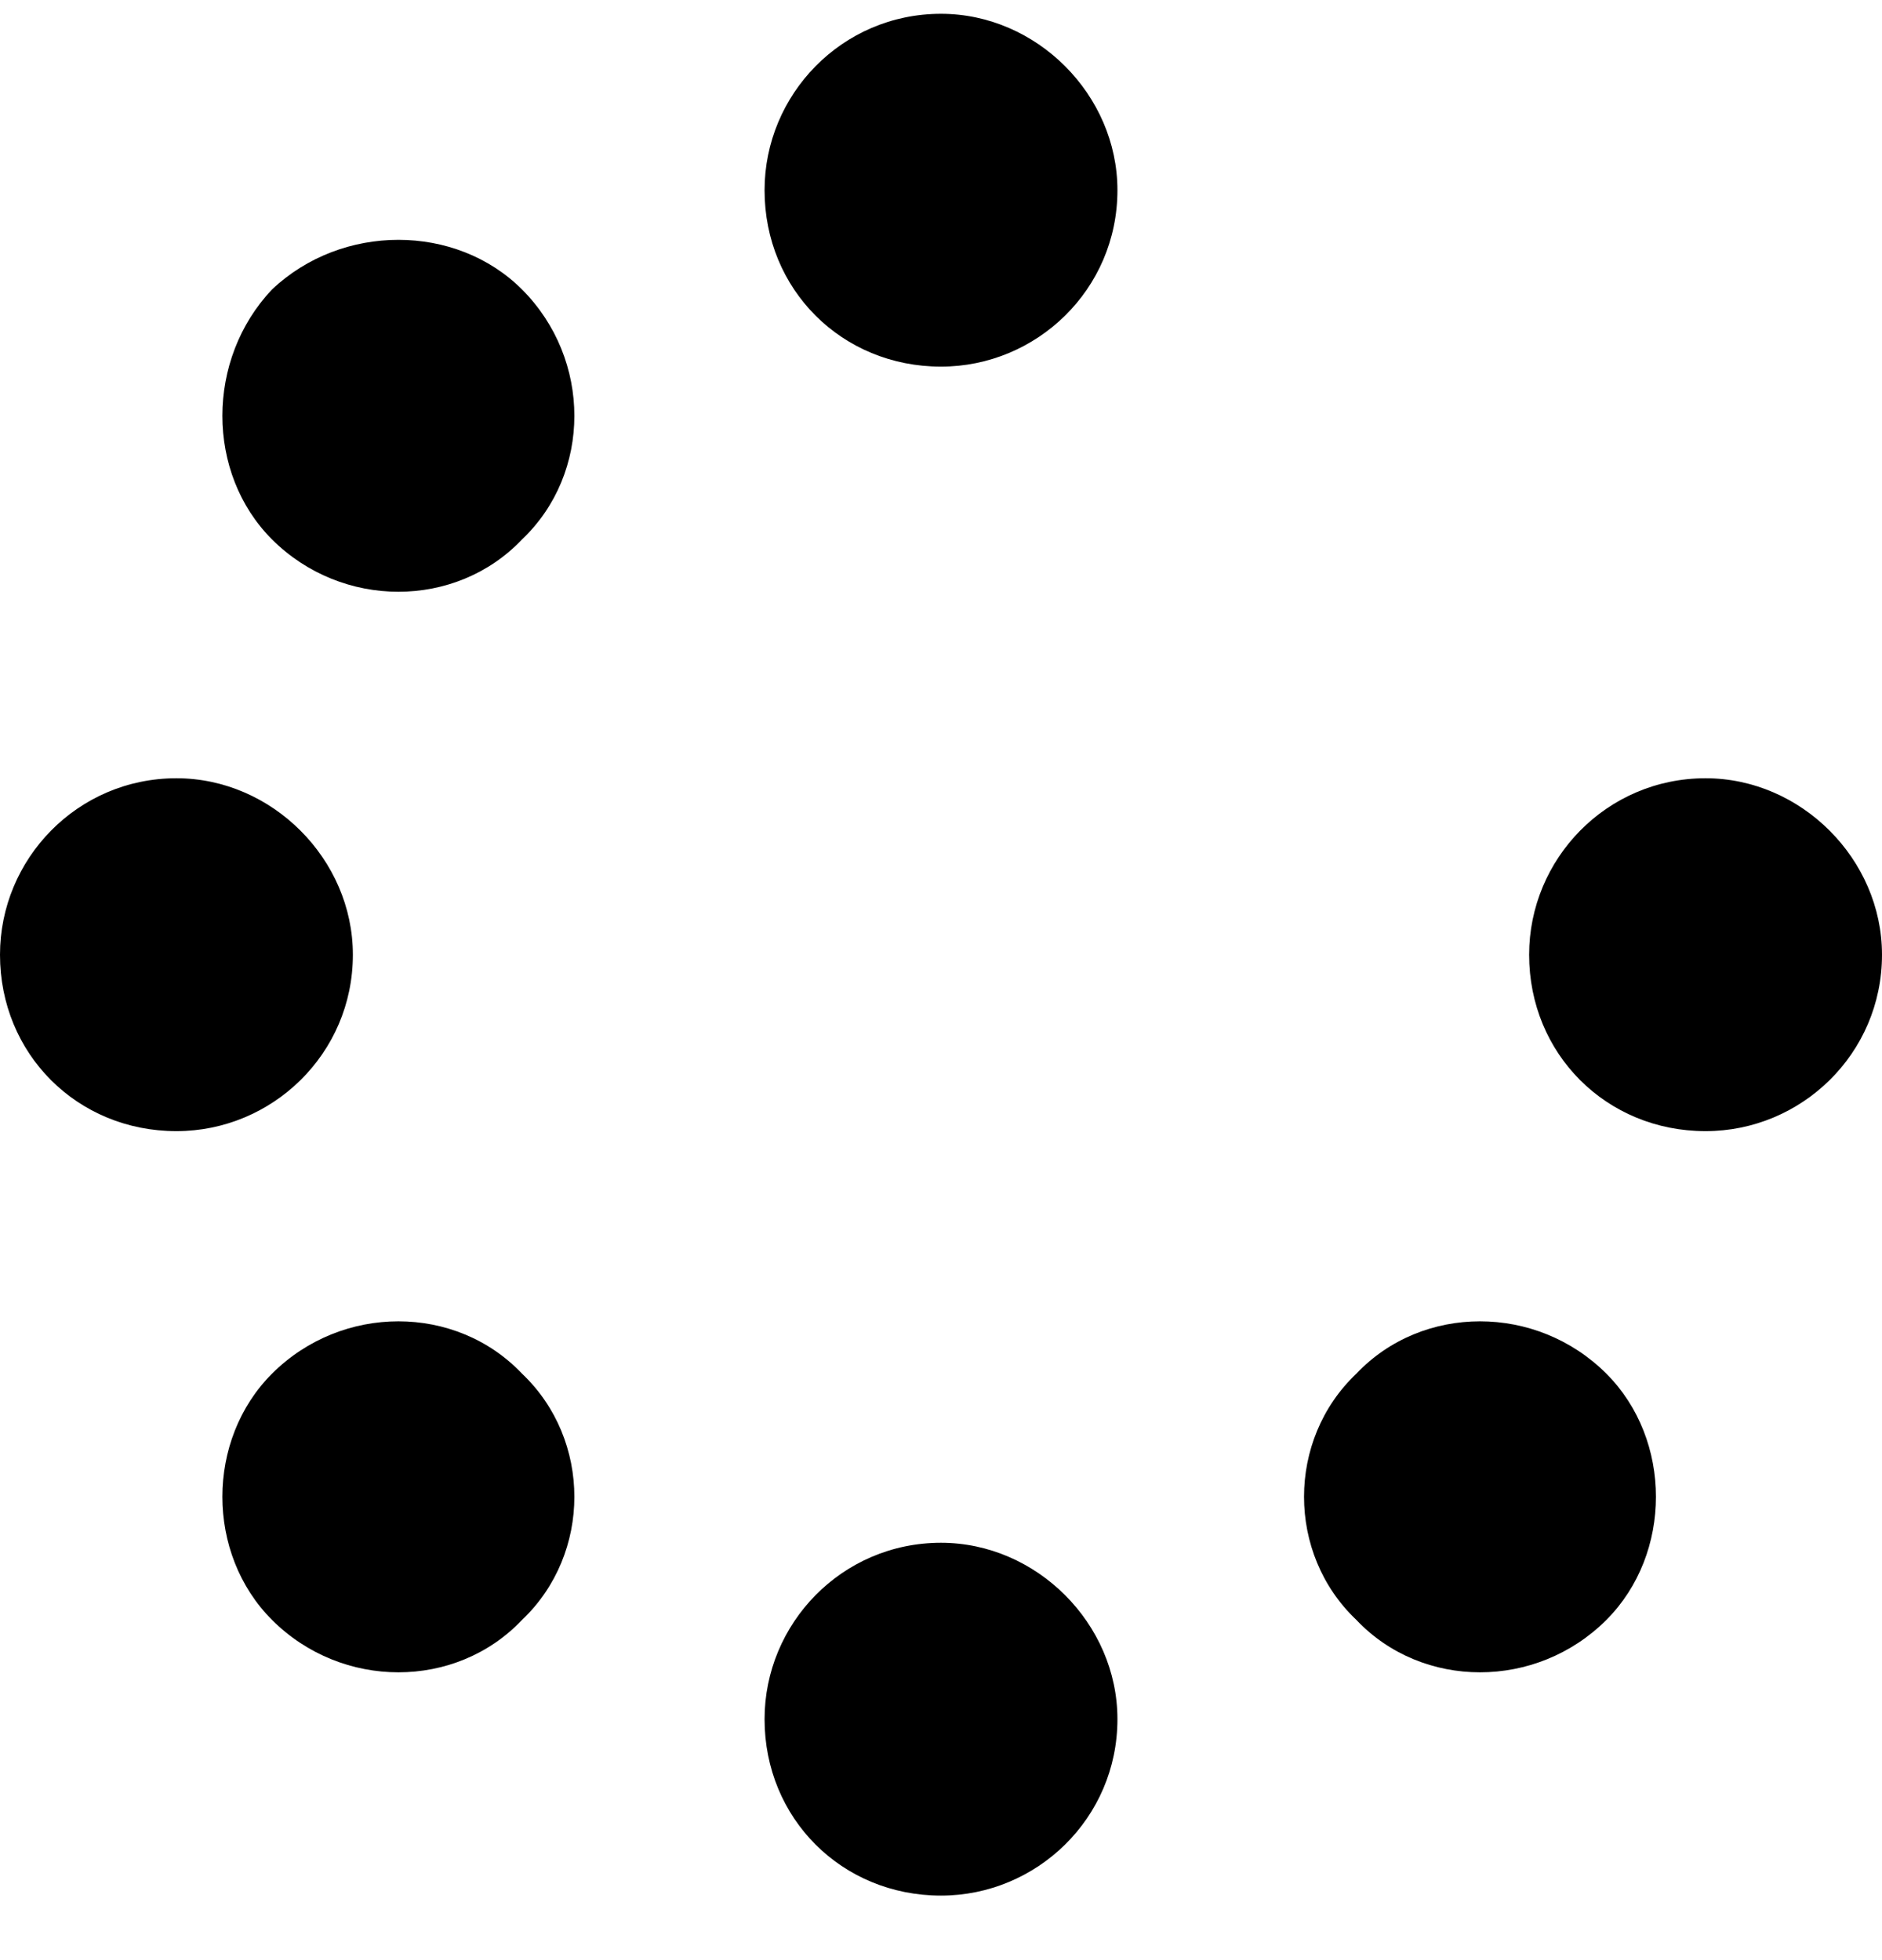 <svg width="24" height="25" viewBox="0 0 24 25" fill="none" xmlns="http://www.w3.org/2000/svg">
<path d="M14.25 2.426C14.25 3.692 13.219 4.676 12 4.676C10.735 4.676 9.75 3.692 9.75 2.426C9.75 1.208 10.735 0.176 12 0.176C13.219 0.176 14.25 1.208 14.25 2.426ZM14.25 21.927C14.25 23.192 13.219 24.177 12 24.177C10.735 24.177 9.75 23.192 9.75 21.927C9.75 20.708 10.735 19.677 12 19.677C13.219 19.677 14.25 20.708 14.25 21.927ZM0 12.177C0 10.958 0.985 9.926 2.25 9.926C3.469 9.926 4.5 10.958 4.5 12.177C4.5 13.442 3.469 14.427 2.25 14.427C0.985 14.427 0 13.442 0 12.177ZM24 12.177C24 13.442 22.969 14.427 21.75 14.427C20.485 14.427 19.5 13.442 19.5 12.177C19.5 10.958 20.485 9.926 21.75 9.926C22.969 9.926 24 10.958 24 12.177ZM3.469 20.661C2.625 19.817 2.625 18.364 3.469 17.52C4.36 16.63 5.813 16.63 6.657 17.52C7.547 18.364 7.547 19.817 6.657 20.661C5.813 21.552 4.36 21.552 3.469 20.661ZM6.657 6.88C5.813 7.77 4.36 7.77 3.469 6.88C2.625 6.036 2.625 4.583 3.469 3.692C4.36 2.848 5.813 2.848 6.657 3.692C7.547 4.583 7.547 6.036 6.657 6.88ZM17.297 17.52C18.141 16.63 19.594 16.63 20.485 17.52C21.328 18.364 21.328 19.817 20.485 20.661C19.594 21.552 18.141 21.552 17.297 20.661C16.407 19.817 16.407 18.364 17.297 17.52Z" fill="black"/>
</svg>
